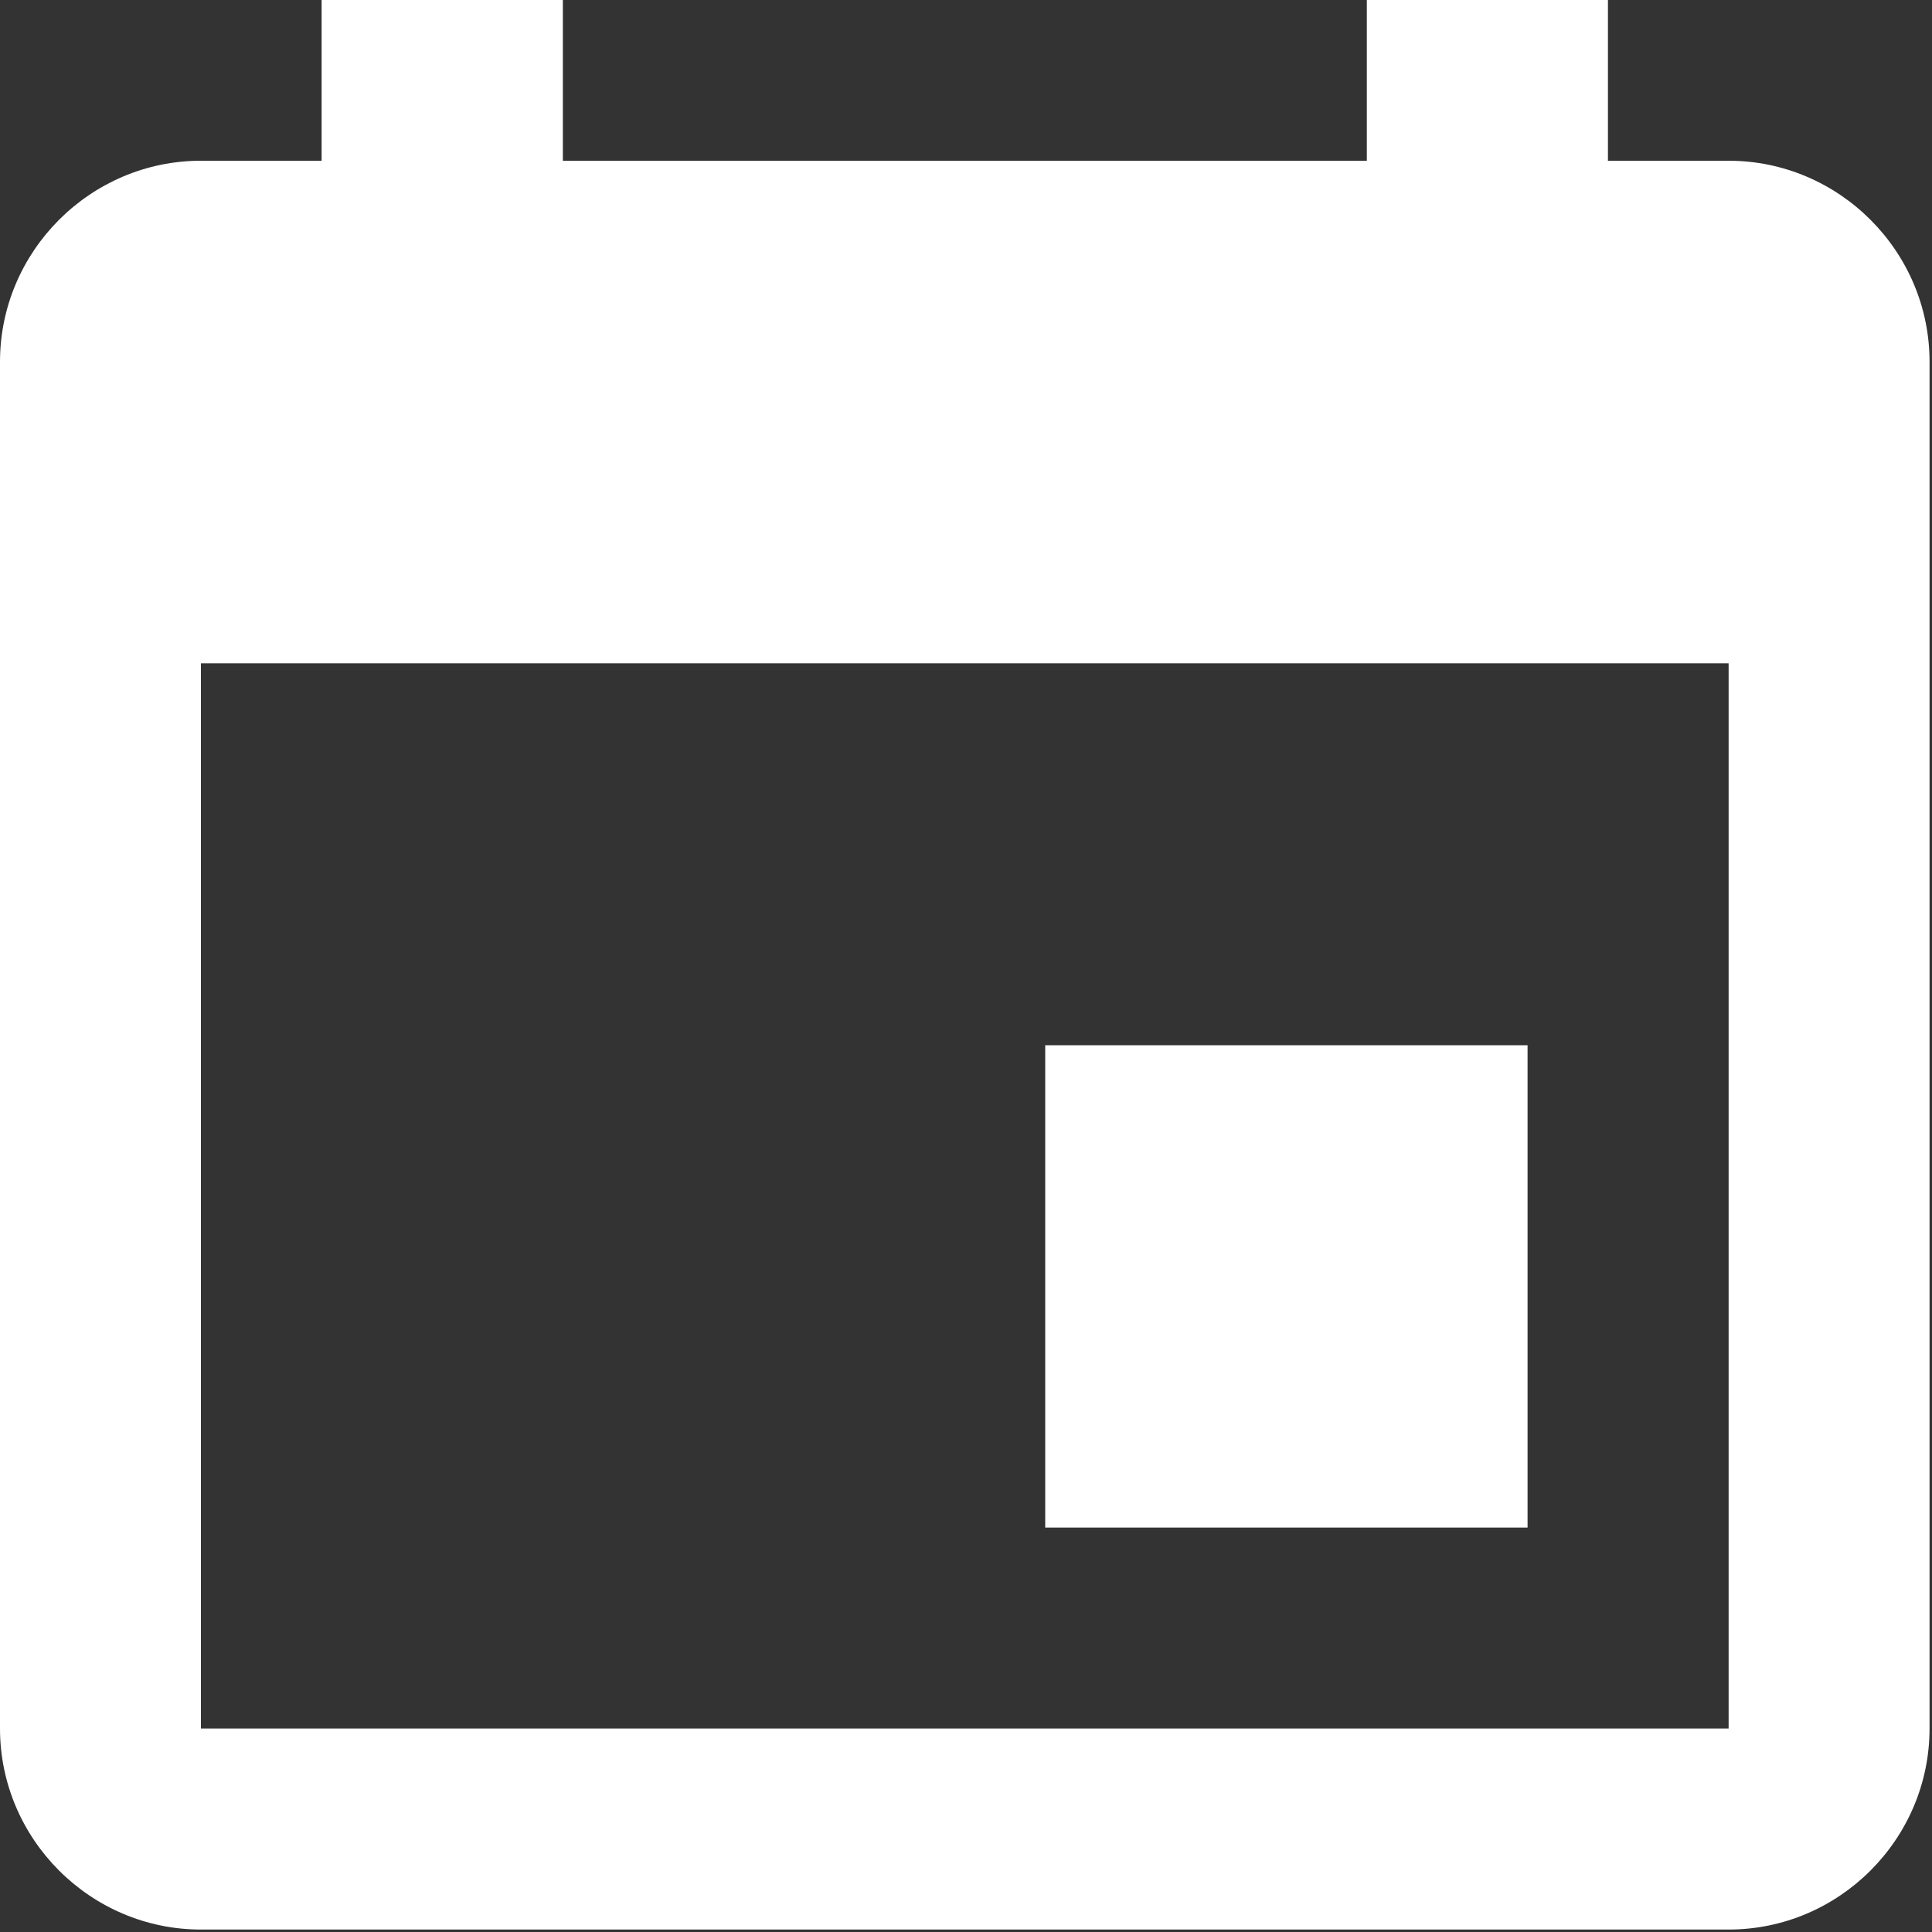 <?xml version="1.0" encoding="UTF-8"?>
<svg width="15px" height="15px" viewBox="0 0 15 15" version="1.1" xmlns="http://www.w3.org/2000/svg" xmlns:xlink="http://www.w3.org/1999/xlink">
    <rect x="0" y="0" width="15" height="15" fill="#333333" stroke="none"/>
    <!-- Generator: Sketch 49.3 (51167) - http://www.bohemiancoding.com/sketch -->
    <title>Calendar</title>
    <desc>Created with Sketch.</desc>
    <defs></defs>
    <g id="Frankfinn" stroke="none" stroke-width="1" fill="none" fill-rule="evenodd">
        <g id="Frankfinn_Blog_Details" transform="translate(-164, -528)" fill="#FFFFFF" fill-rule="nonzero">
            <g id="Calendar" transform="translate(164, 528)">
                <g id="Layer_1">
                    <path d="M11.86,8.115 L8.115,8.115 L8.115,11.86 L11.86,11.86 L11.86,8.115 Z M10.612,0 L10.612,1.248 L4.37,1.248 L4.37,0 L2.497,0 L2.497,1.248 L1.56,1.248 C0.702,1.248 0,1.951 0,2.809 L0,13.42 C0,14.279 0.702,14.981 1.56,14.981 L13.421,14.981 C14.279,14.981 14.981,14.279 14.981,13.42 L14.981,2.809 C14.981,1.951 14.279,1.248 13.421,1.248 L12.484,1.248 L12.484,0 L10.612,0 Z M13.421,13.42 L1.56,13.42 L1.56,5.15 L13.421,5.15 L13.421,13.42 Z" id="Shape"></path>
                </g>
            </g>
        </g>
    </g>
</svg>